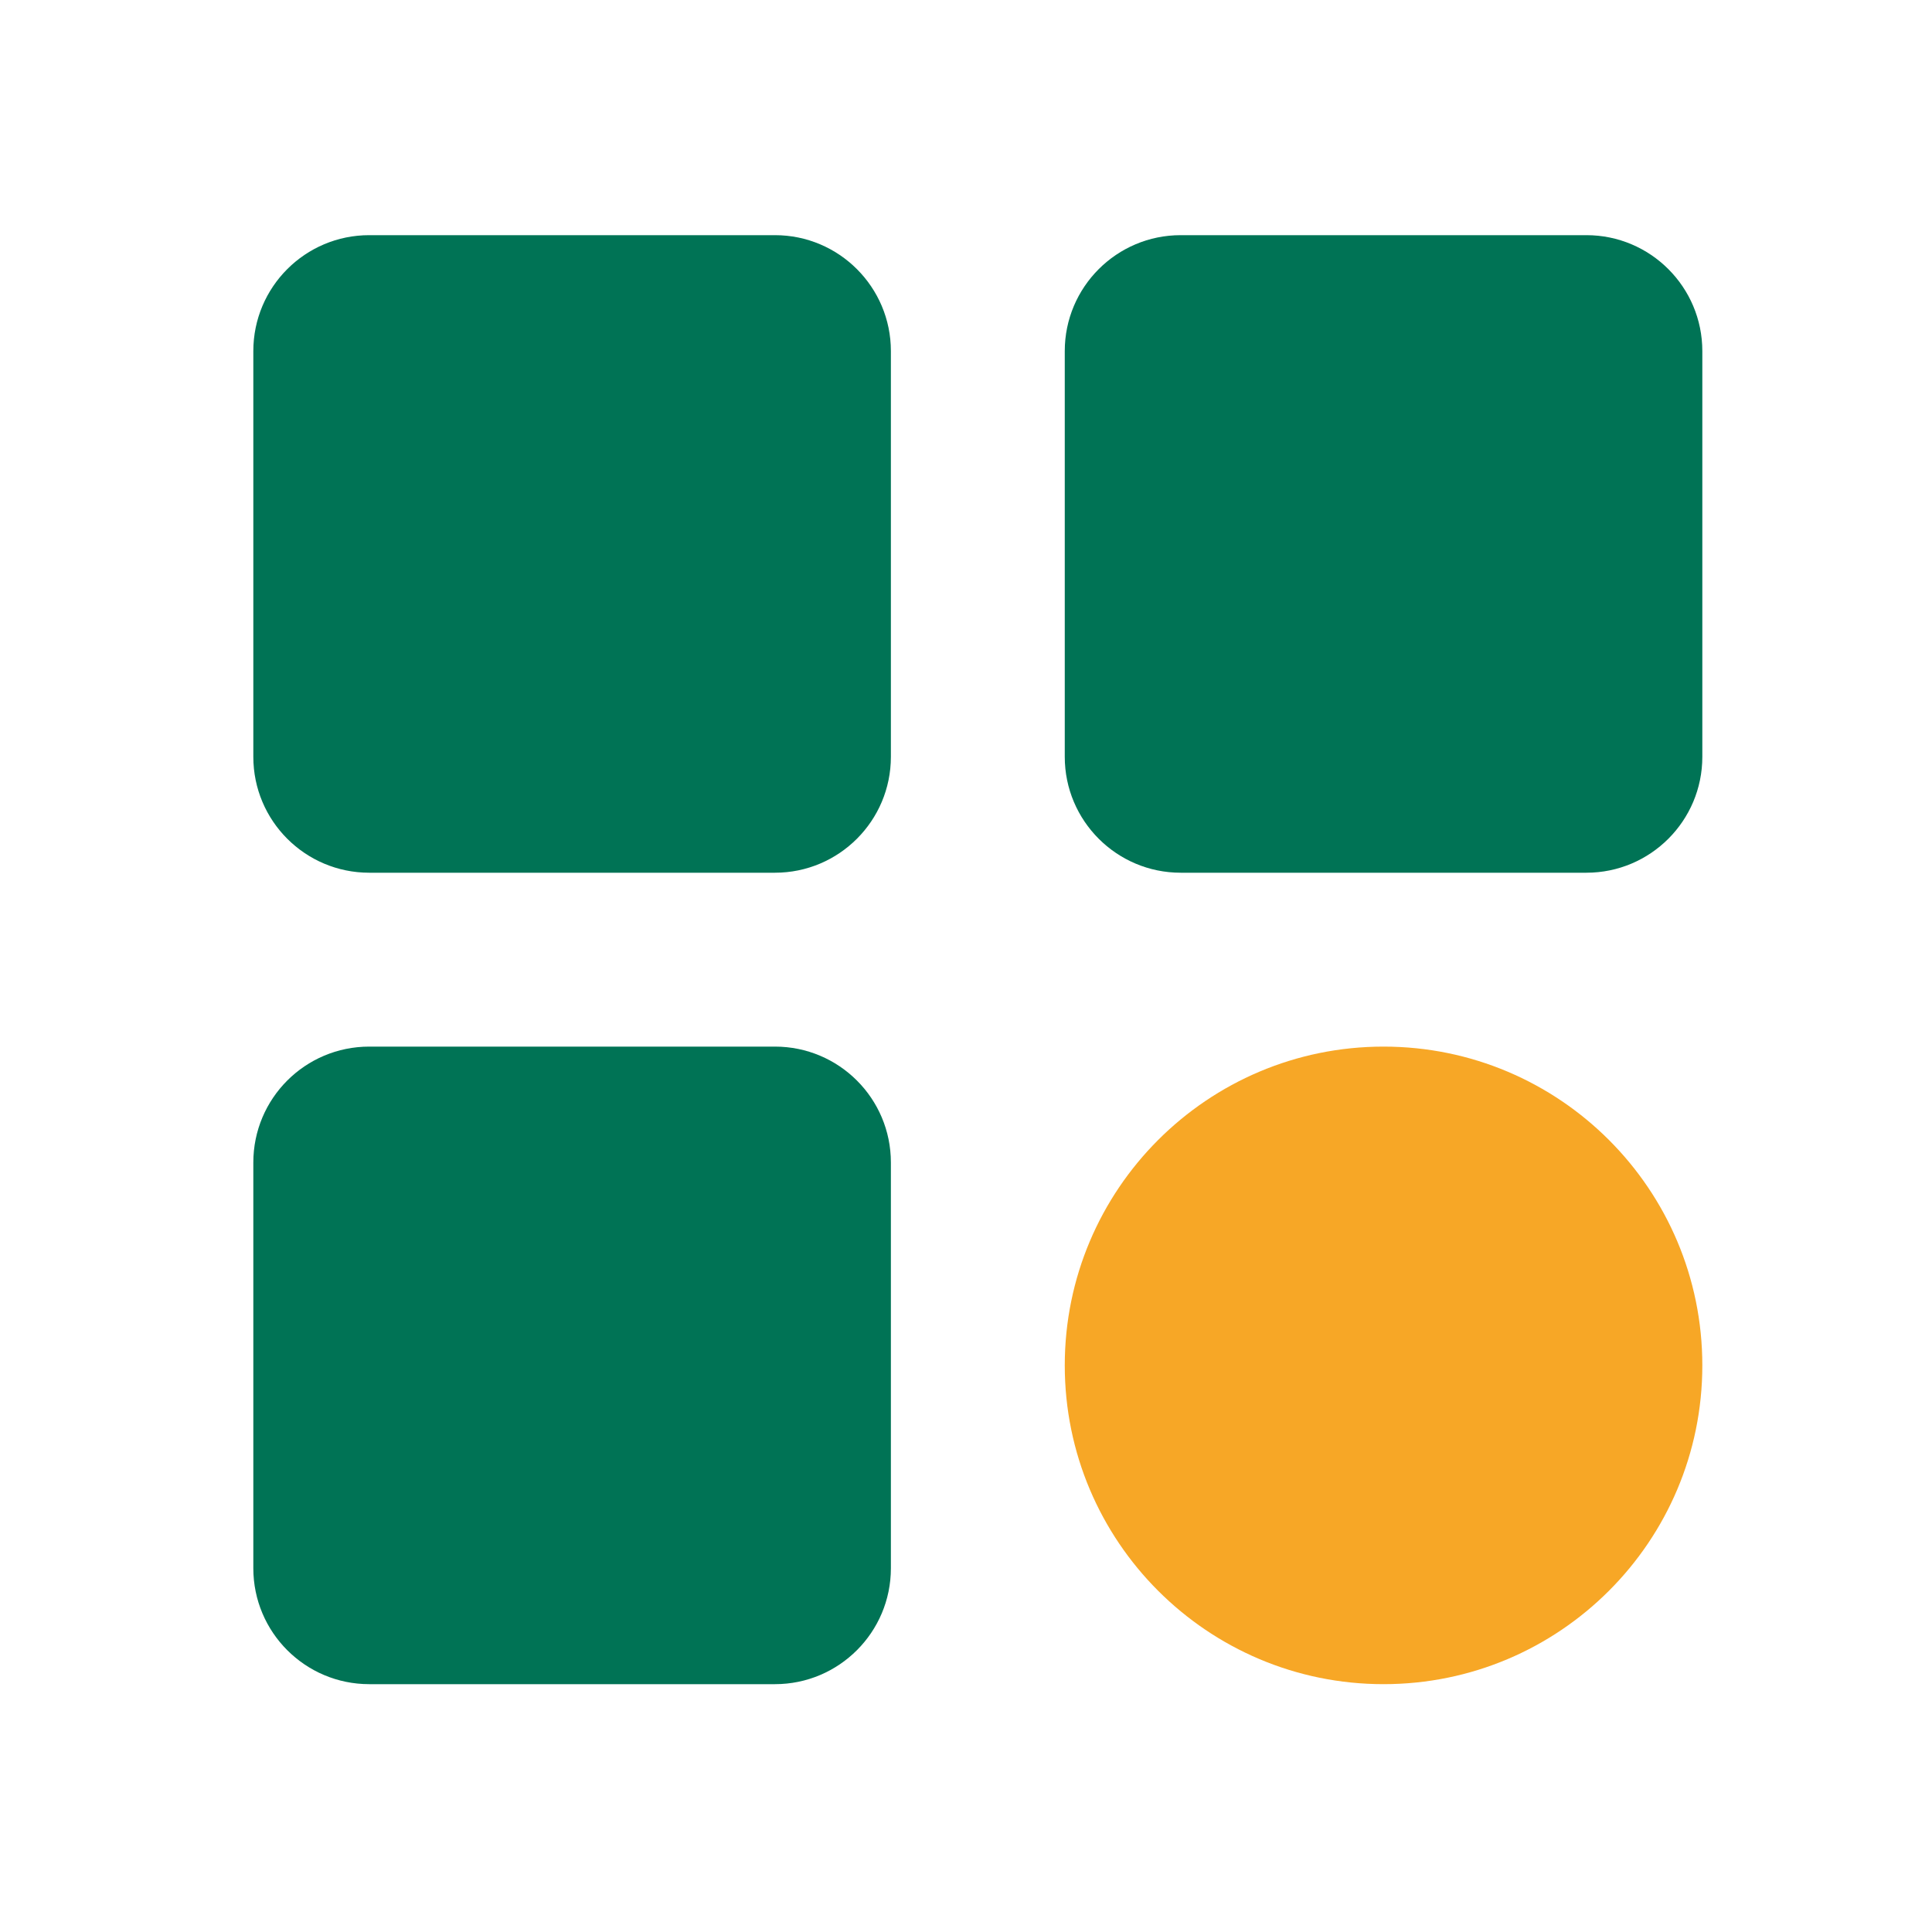<svg width="25" height="25" viewBox="0 0 25 25" fill="none" xmlns="http://www.w3.org/2000/svg">
<path d="M10.028 3.043H4.778C3.949 3.043 3.278 3.715 3.278 4.543V9.793C3.278 10.621 3.949 11.293 4.778 11.293H10.028C10.856 11.293 11.528 10.621 11.528 9.793V4.543C11.528 3.715 10.856 3.043 10.028 3.043Z" fill="#007355"/>
<path d="M20.528 3.043H15.278C14.45 3.043 13.778 3.715 13.778 4.543V9.793C13.778 10.621 14.45 11.293 15.278 11.293H20.528C21.356 11.293 22.028 10.621 22.028 9.793V4.543C22.028 3.715 21.356 3.043 20.528 3.043Z" fill="#007355"/>
<path d="M10.028 13.543H4.778C3.949 13.543 3.278 14.214 3.278 15.043V20.293C3.278 21.121 3.949 21.793 4.778 21.793H10.028C10.856 21.793 11.528 21.121 11.528 20.293V15.043C11.528 14.214 10.856 13.543 10.028 13.543Z" fill="#007355"/>
<path d="M17.903 21.793C20.181 21.793 22.028 19.946 22.028 17.668C22.028 15.39 20.181 13.543 17.903 13.543C15.625 13.543 13.778 15.39 13.778 17.668C13.778 19.946 15.625 21.793 17.903 21.793Z" fill="#F7A726"/>
</svg>
